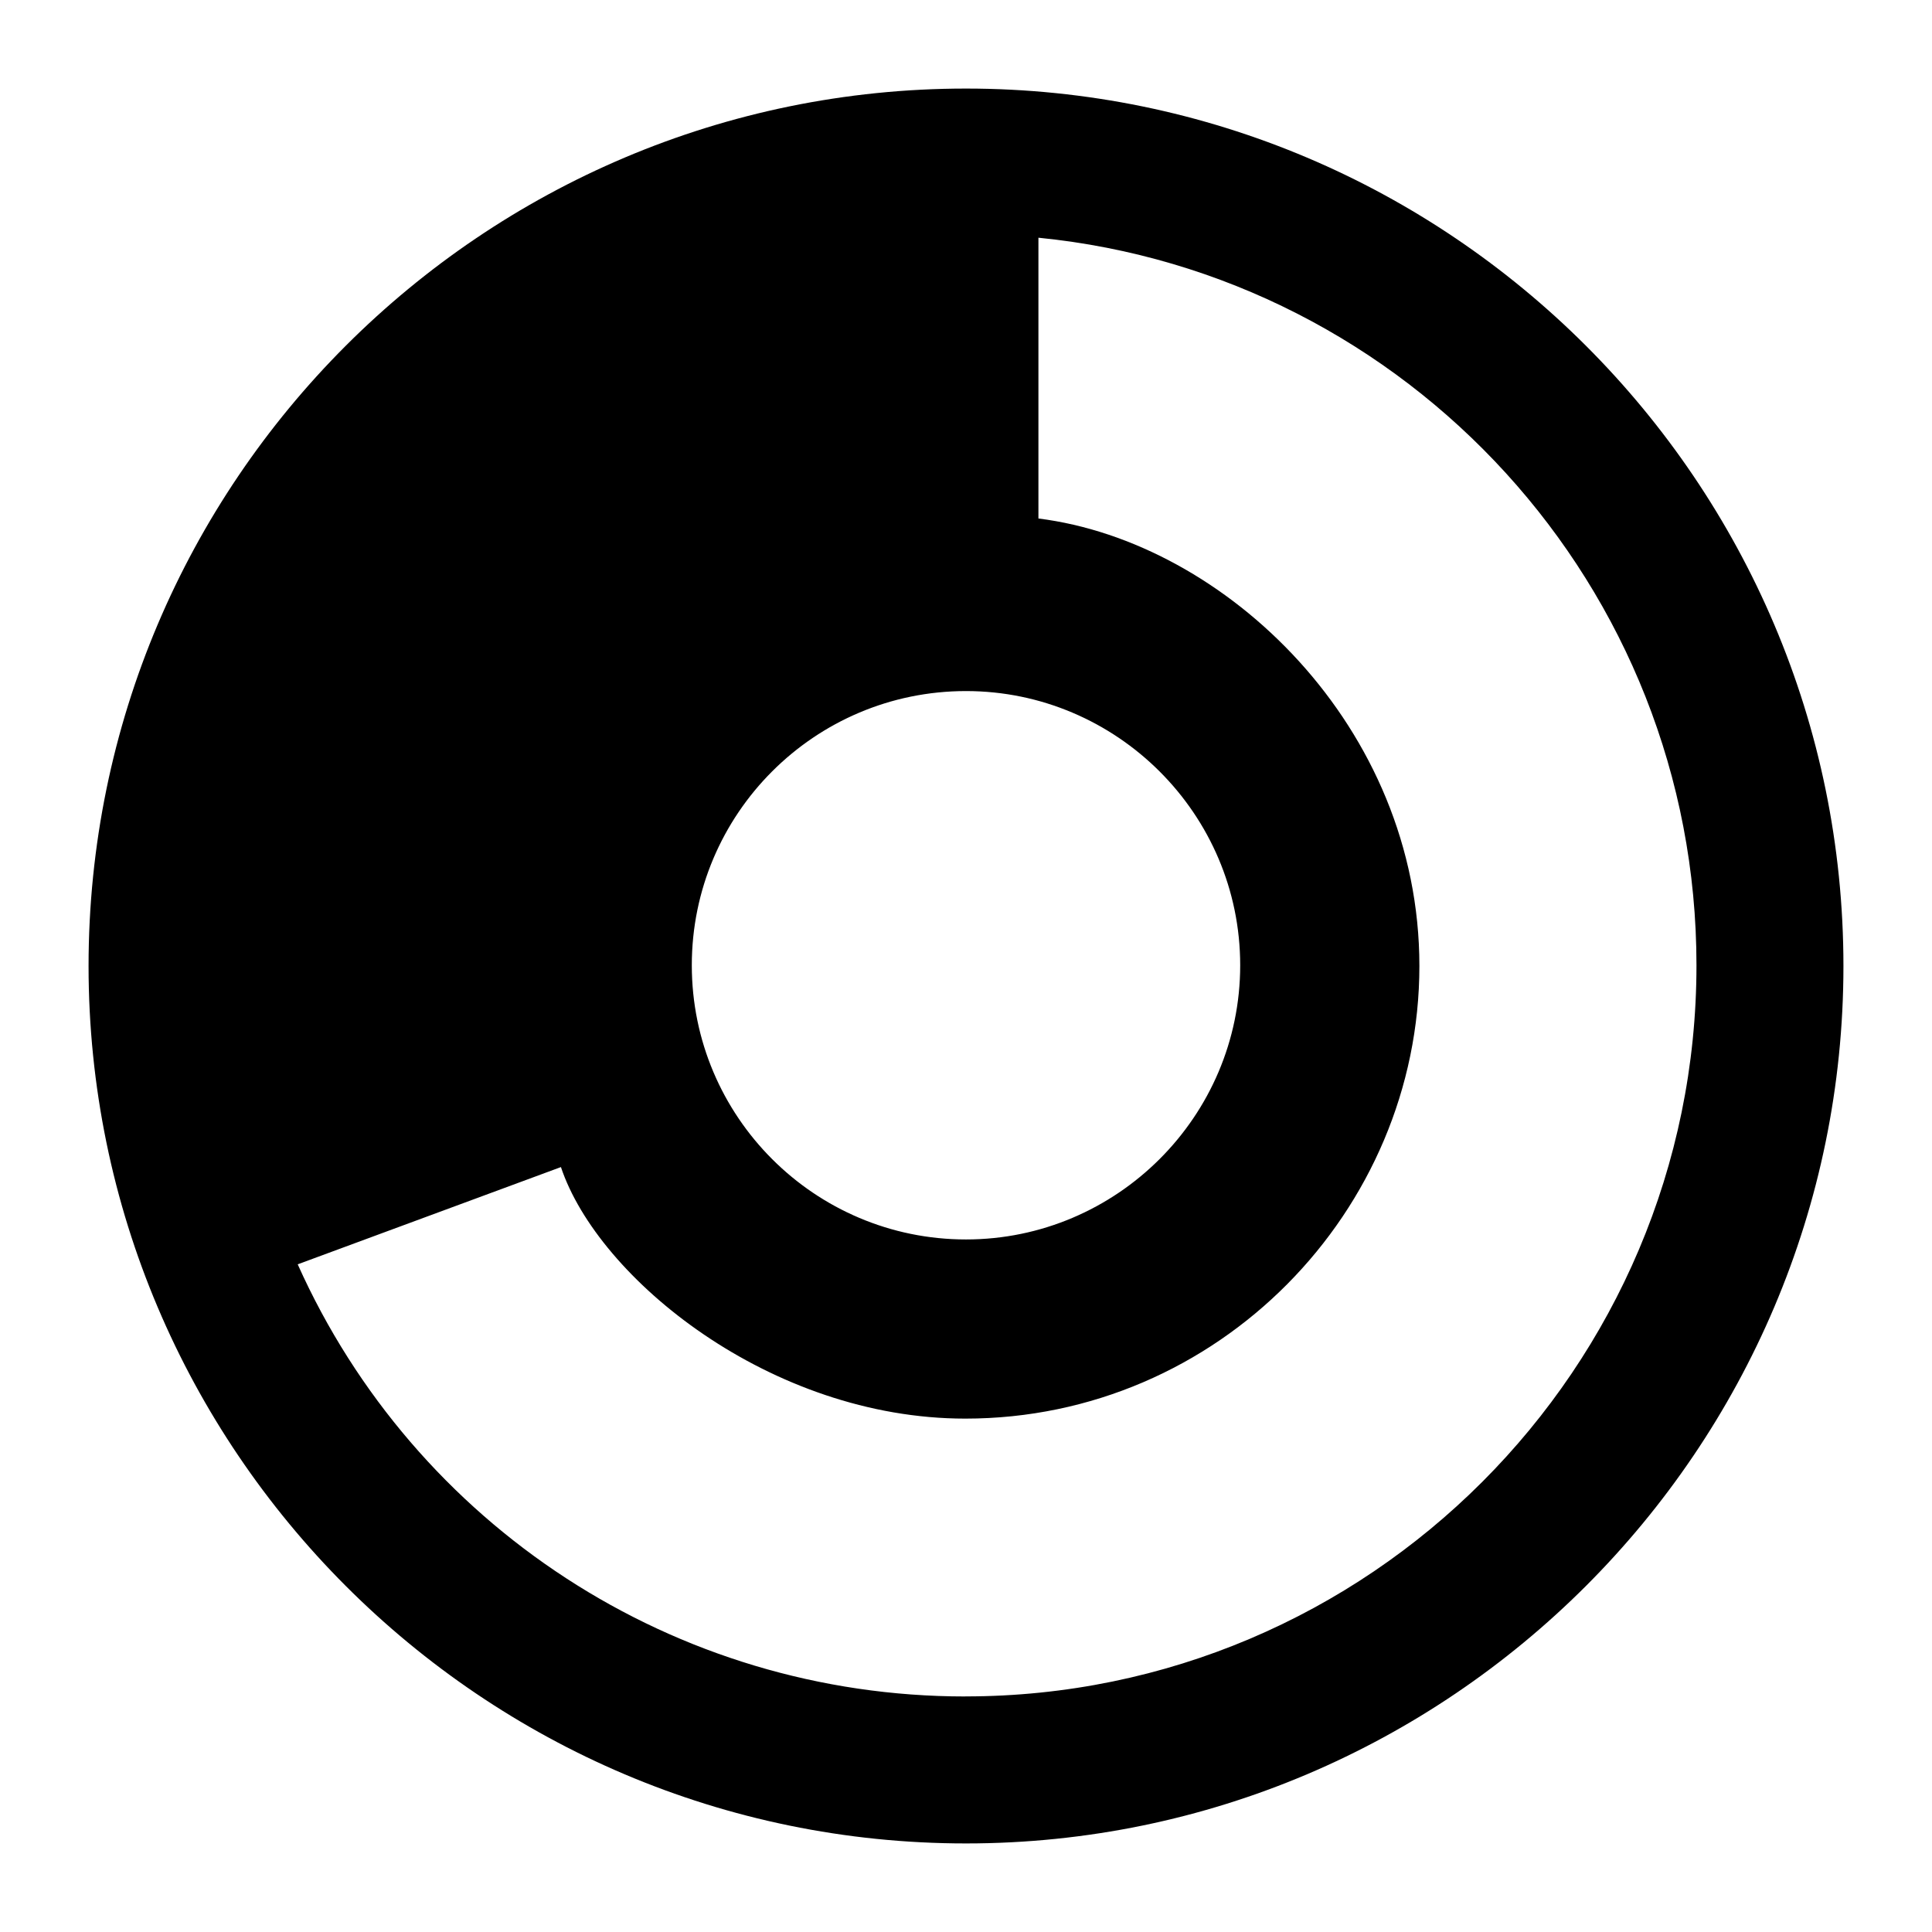 <?xml version="1.0" encoding="UTF-8"?>
<!-- Uploaded to: SVG Repo, www.svgrepo.com, Generator: SVG Repo Mixer Tools -->
<svg fill="#000000" width="800px" height="800px" version="1.1" viewBox="144 144 512 512" xmlns="http://www.w3.org/2000/svg">
 <path d="m400 167.47c-128.28 0-232.53 104.25-232.53 232.53 0 128.08 104.25 232.53 232.53 232.53 128.08 0 232.53-104.45 232.53-232.53 0-128.28-104.45-232.53-232.53-232.53zm0 159.67c39.914 0 72.664 32.555 72.664 72.664 0 40.109-32.75 72.664-72.664 72.664-40.109 0-72.664-32.555-72.664-72.664-0.004-40.109 32.551-72.664 72.664-72.664zm-0.195 266.44c-77.121 0-145.91-45.344-176.91-114.52l69.758-25.773c9.832 29.496 55.535 66.66 107.16 66.66 67.035 0 120.34-55.016 120.34-119.95 0-63.363-51.375-112.38-100.96-118.59v-74.41c97.855 9.688 174.39 92.426 174.39 192.8 0 106.77-86.812 193.77-193.77 193.77z"/>
</svg>
